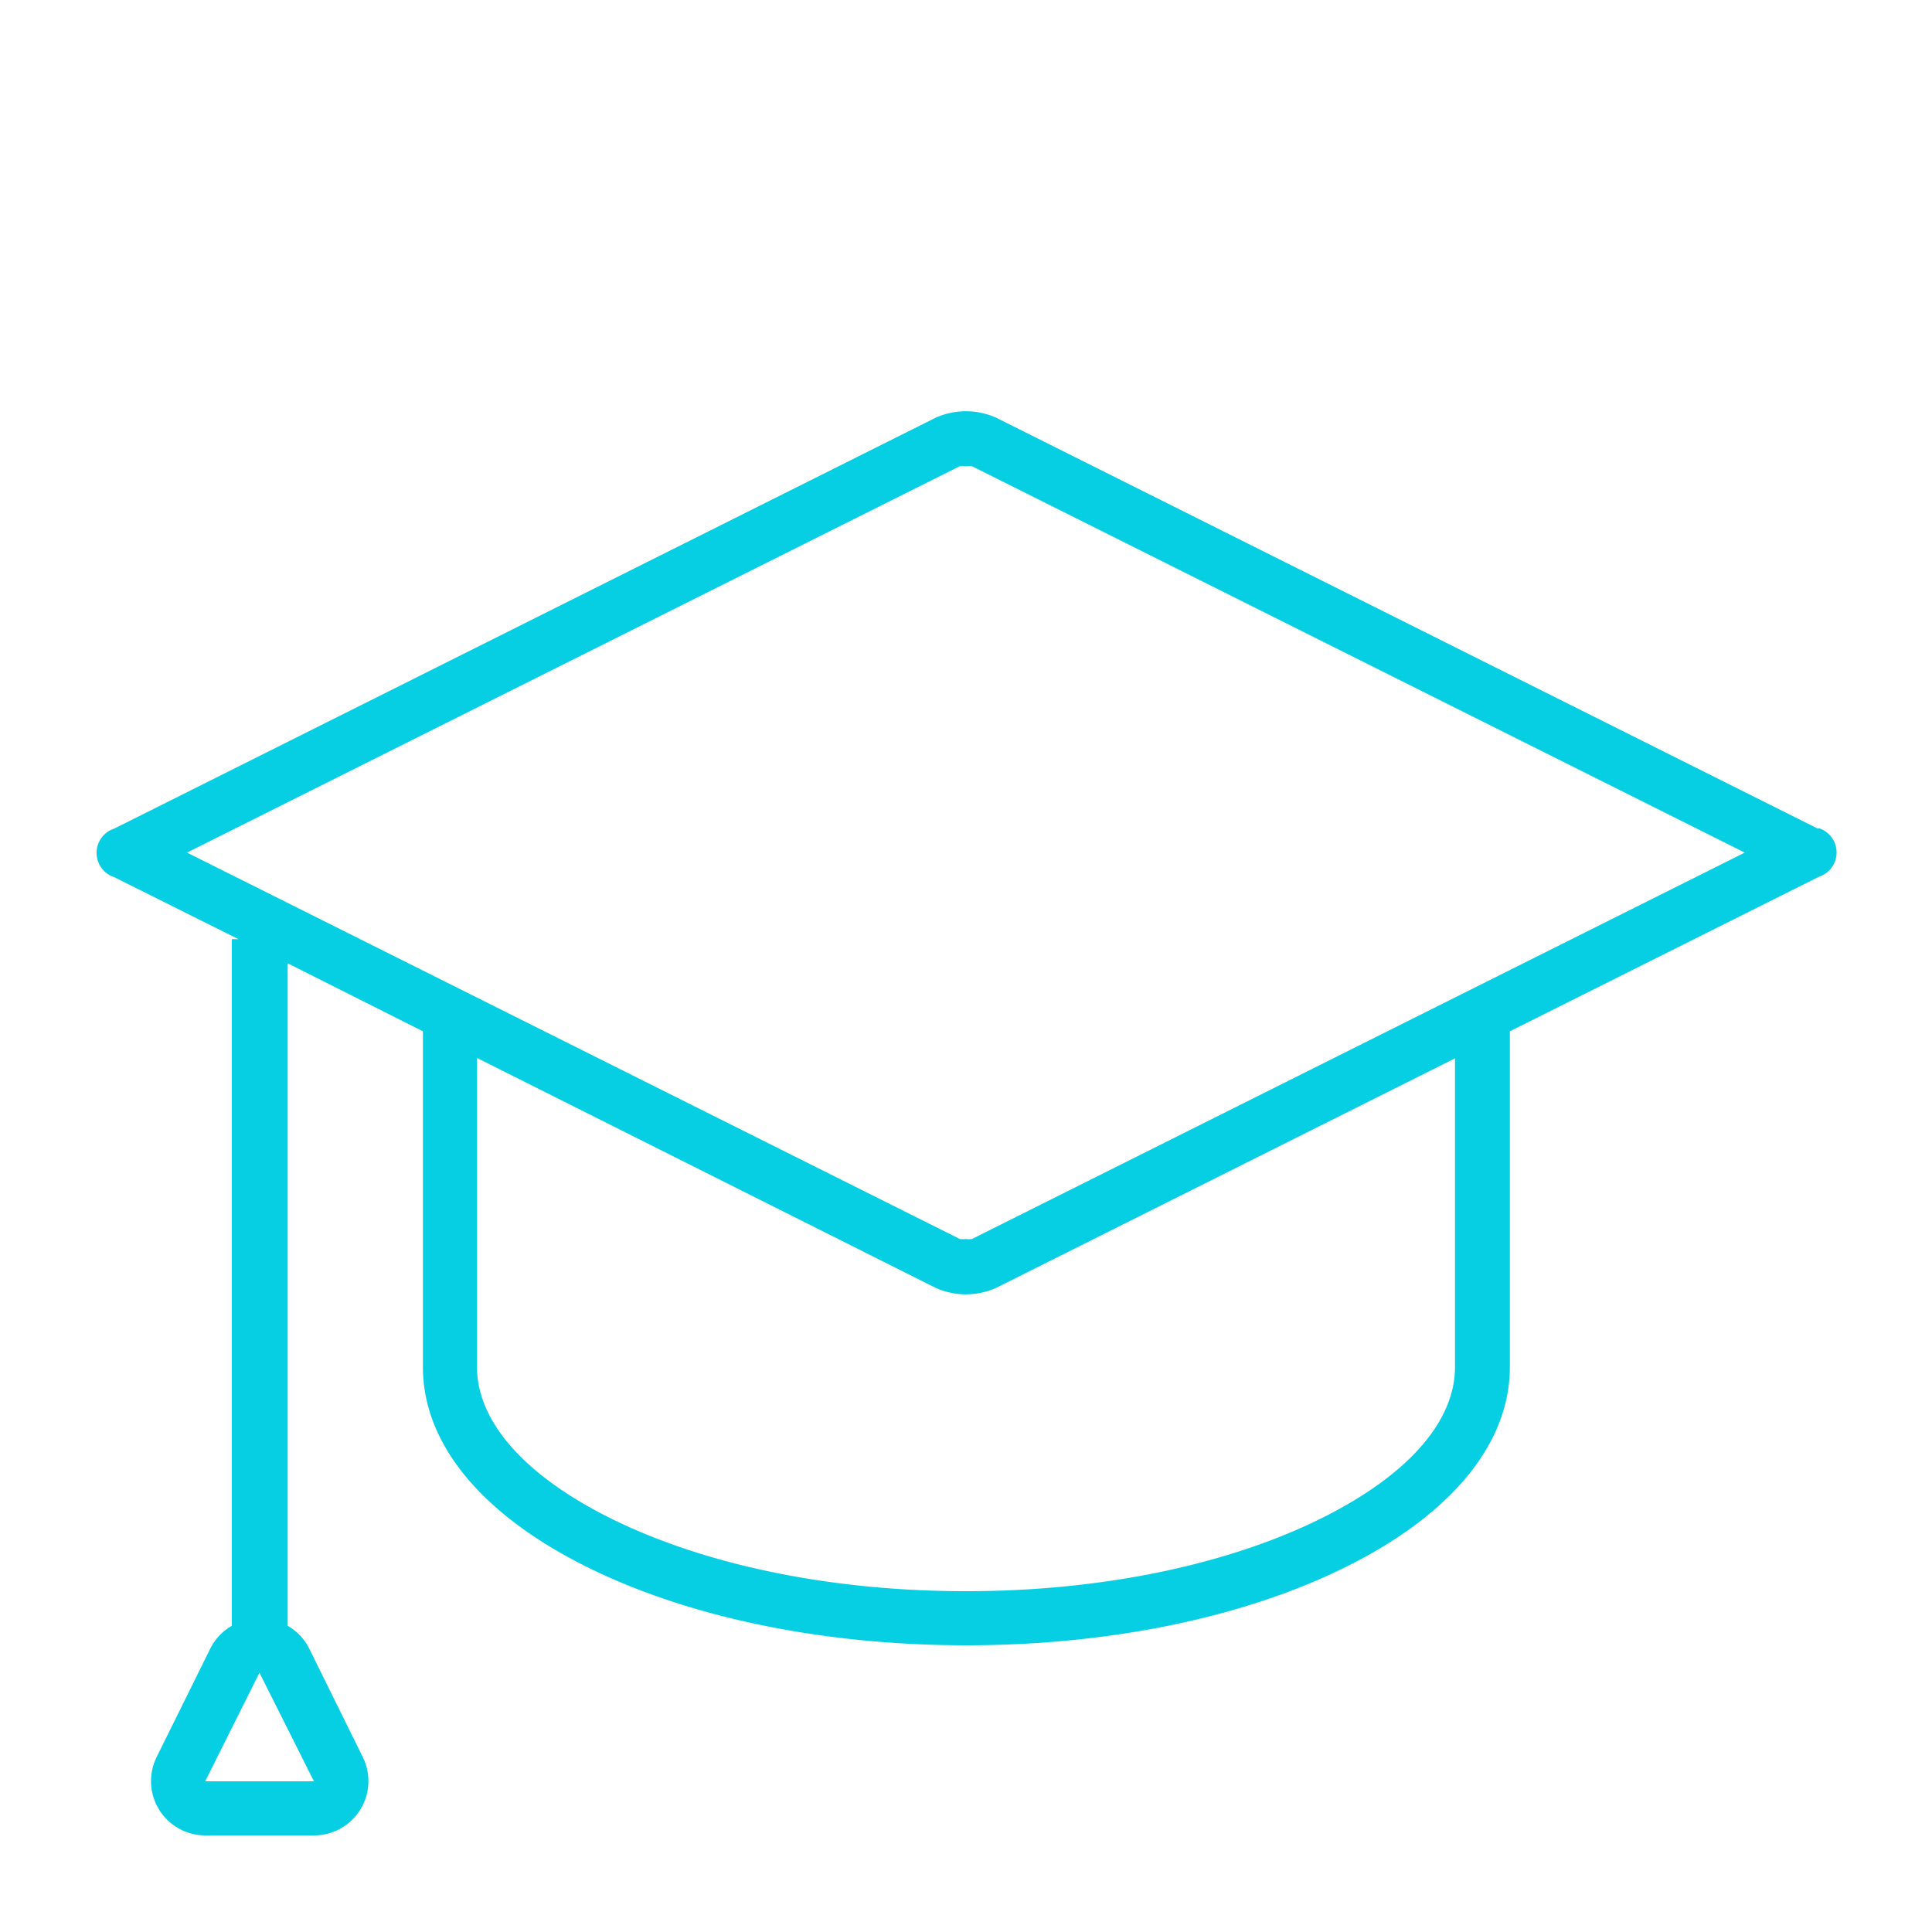 <?xml version="1.0" ?><svg data-name="Layer 1" id="Layer_1" viewBox="0 0 100 100" xmlns="http://www.w3.org/2000/svg"><title/><path fill="#07CFE3" d="M94.09,42.89,51.56,21.62a3.83,3.83,0,0,0-3.13,0L5.91,42.89a1.32,1.32,0,0,0,0,2.51l6.43,3.21H12V84.15a2.8,2.8,0,0,0-1.11,1.17L8.11,90.94A2.81,2.81,0,0,0,10.62,95h5.63a2.81,2.81,0,0,0,2.52-4.07L16,85.32a2.8,2.8,0,0,0-1.11-1.17V49.86l7,3.52V70.76c0,3.94,3,7.6,8.42,10.31,5.28,2.64,12.28,4.09,19.71,4.09s14.43-1.45,19.71-4.09c5.43-2.71,8.42-6.38,8.42-10.31V53.38l16-8a1.32,1.32,0,0,0,0-2.51ZM16.25,92.2H10.62l2.81-5.62ZM75.31,70.76c0,2.82-2.44,5.59-6.86,7.8C63.56,81,57,82.36,50,82.36S36.44,81,31.55,78.56c-4.42-2.21-6.86-5-6.86-7.8v-16L48.43,66.66a3.83,3.83,0,0,0,3.13,0L75.31,54.78Zm-25-6.63a1,1,0,0,1-.32,0,1.12,1.12,0,0,1-.31,0l-40-20,40-20a1,1,0,0,1,.32,0,1.12,1.12,0,0,1,.31,0l40,20Z"/></svg>